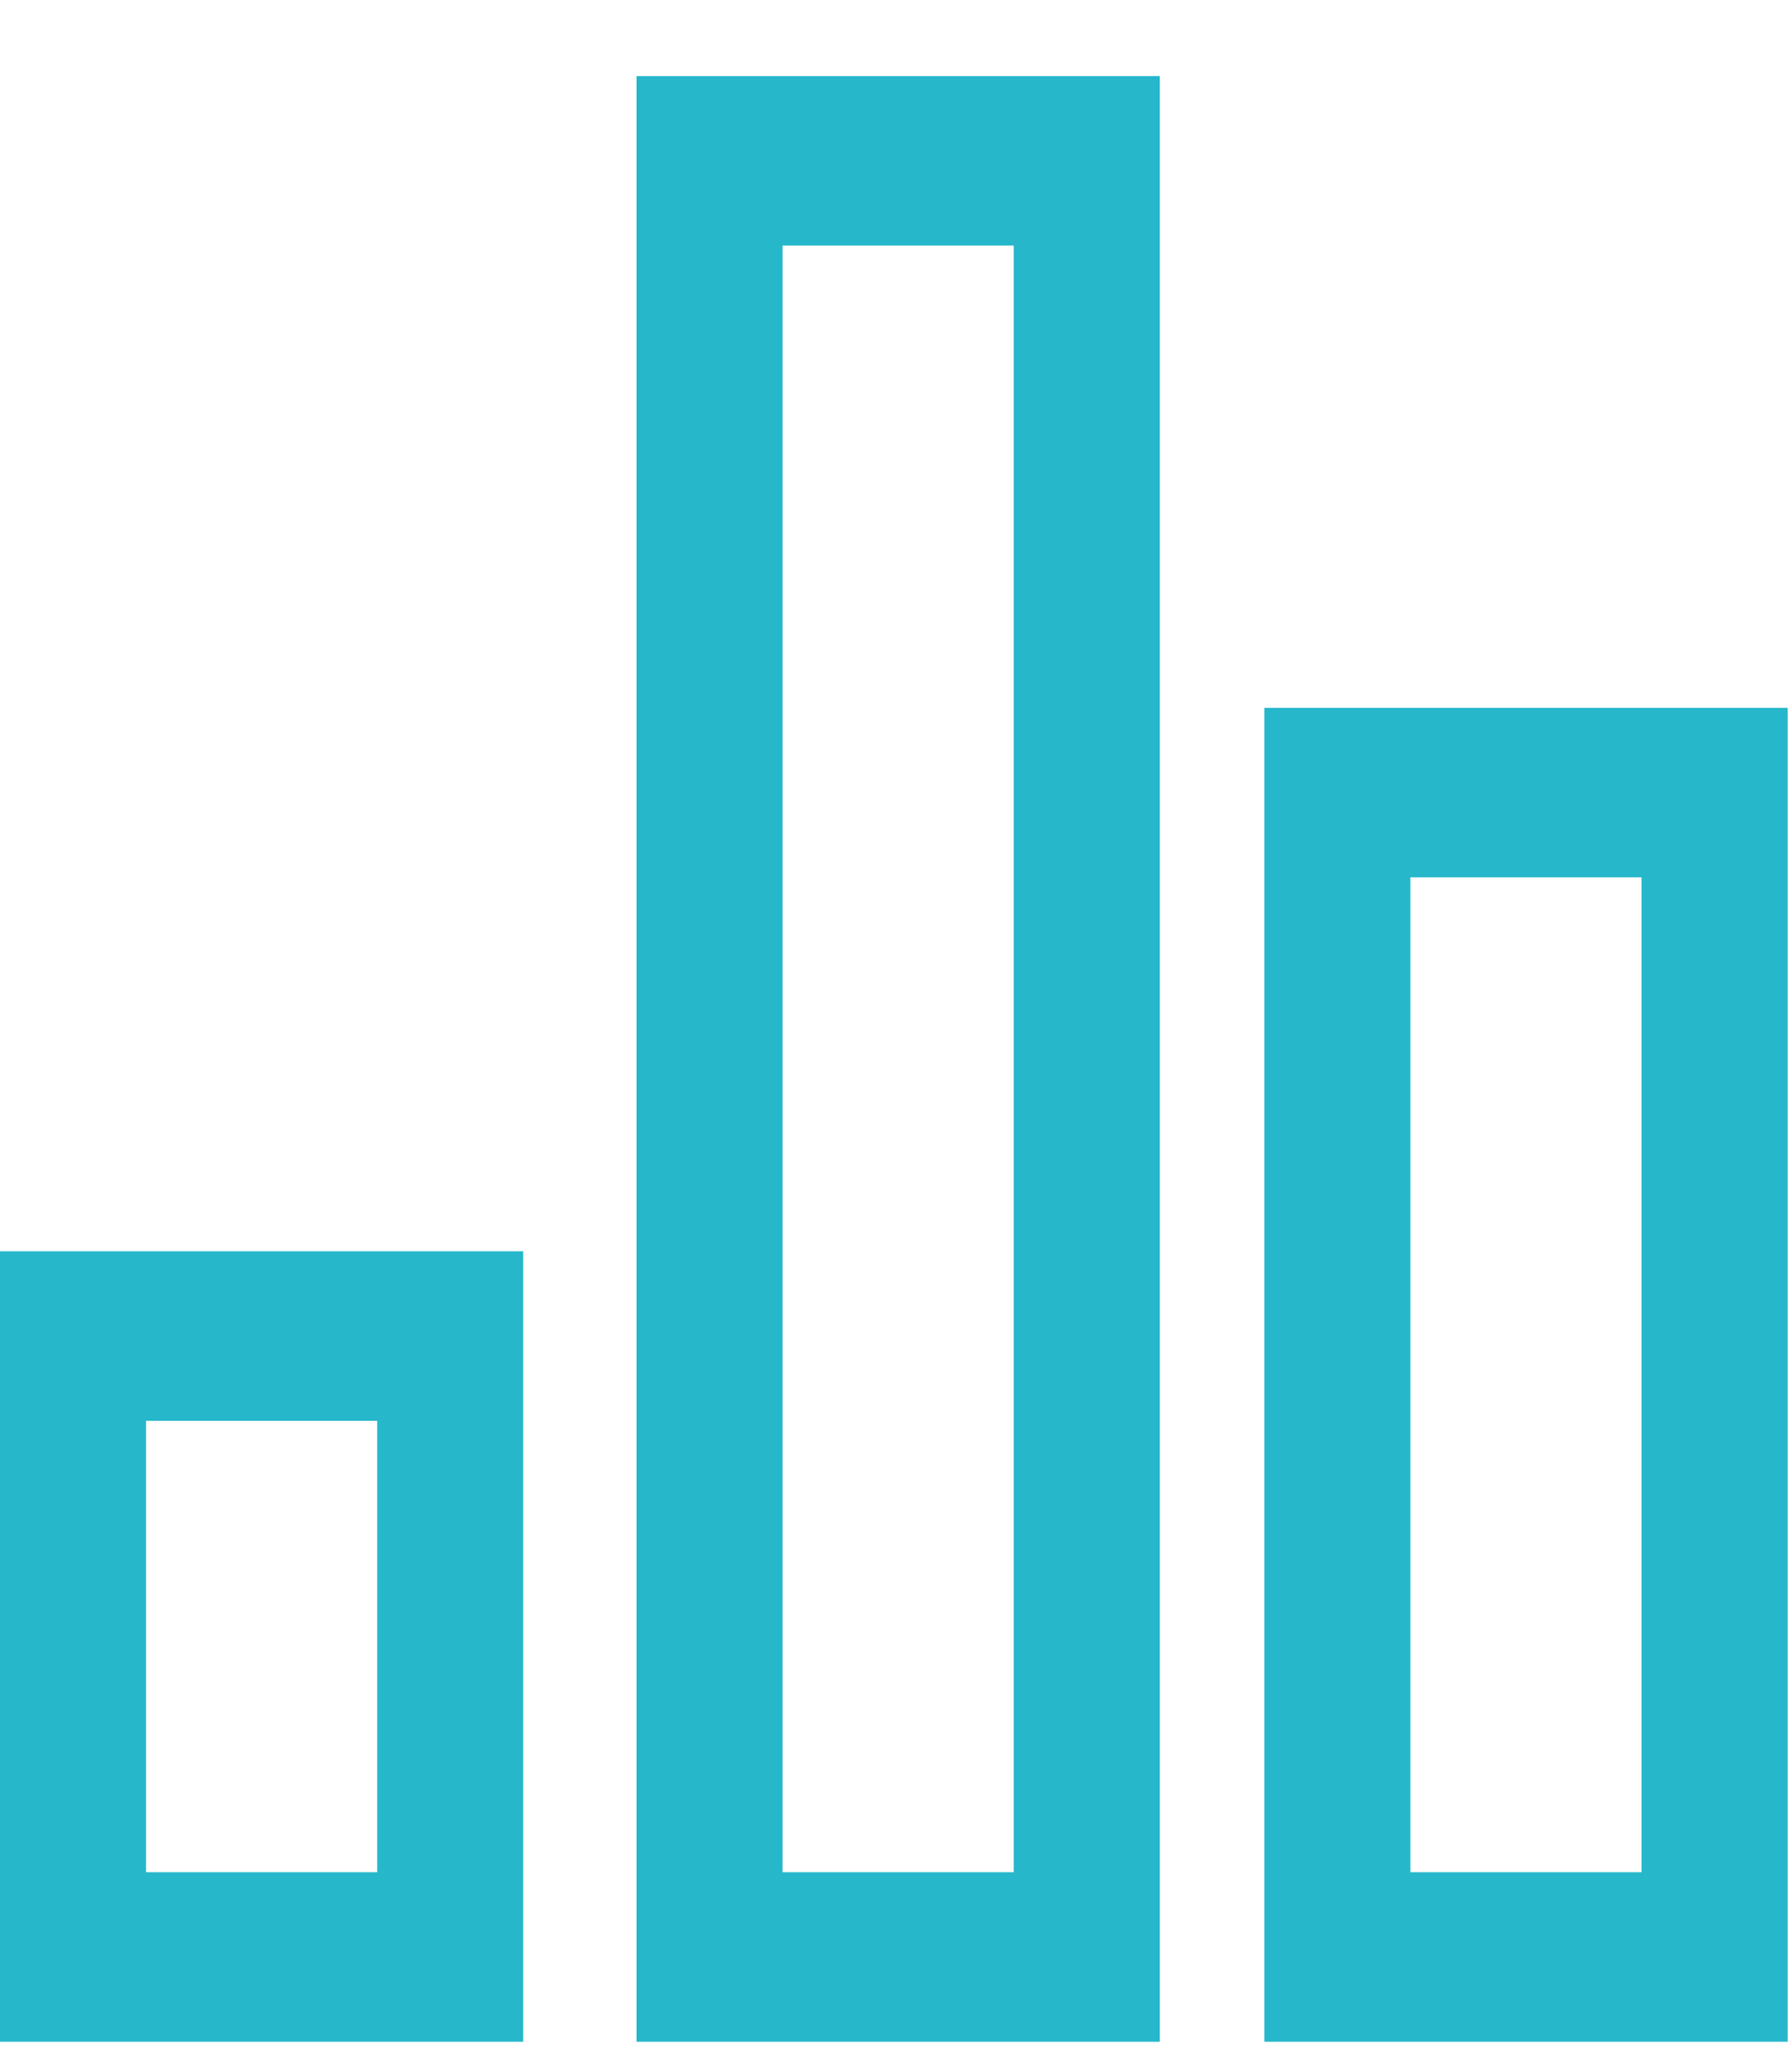 <?xml version="1.0" encoding="UTF-8"?>
<svg width="20px" height="23px" viewBox="0 0 20 23" version="1.1" xmlns="http://www.w3.org/2000/svg" xmlns:xlink="http://www.w3.org/1999/xlink">
    <!-- Generator: Sketch 47.1 (45422) - http://www.bohemiancoding.com/sketch -->
    <title>icon etude marche</title>
    <desc>Created with Sketch.</desc>
    <defs></defs>
    <g id="Page-1" stroke="none" stroke-width="1" fill="none" fill-rule="evenodd">
        <g id="Services" transform="translate(-515, -1925)" fill="#26B7CA">
            <g id="actu-1-copy-28" transform="translate(485, 1890)">
                <g id="icon-etude-marche" transform="translate(30, 36)">
                    <g id="Page-1" transform="translate(0, -0.151)">
                        <path d="M0,21.925 L5.839,21.925 L5.839,13.108 L0,13.108 L0,21.925 Z M1.63,20.034 L4.21,20.034 L4.21,14.999 L1.63,14.999 L1.63,20.034 Z" id="Fill-2"></path>
                        <path d="M7.104,21.925 L12.944,21.925 L12.944,0 L7.104,0 L7.104,21.925 Z M8.734,20.034 L11.314,20.034 L11.314,1.89 L8.734,1.89 L8.734,20.034 Z" id="Fill-3"></path>
                        <path d="M14.112,21.925 L19.951,21.925 L19.951,7.047 L14.112,7.047 L14.112,21.925 Z M15.741,20.034 L18.321,20.034 L18.321,8.937 L15.741,8.937 L15.741,20.034 Z" id="Fill-4"></path>
                    </g>
                </g>
            </g>
        </g>
    </g>
</svg>